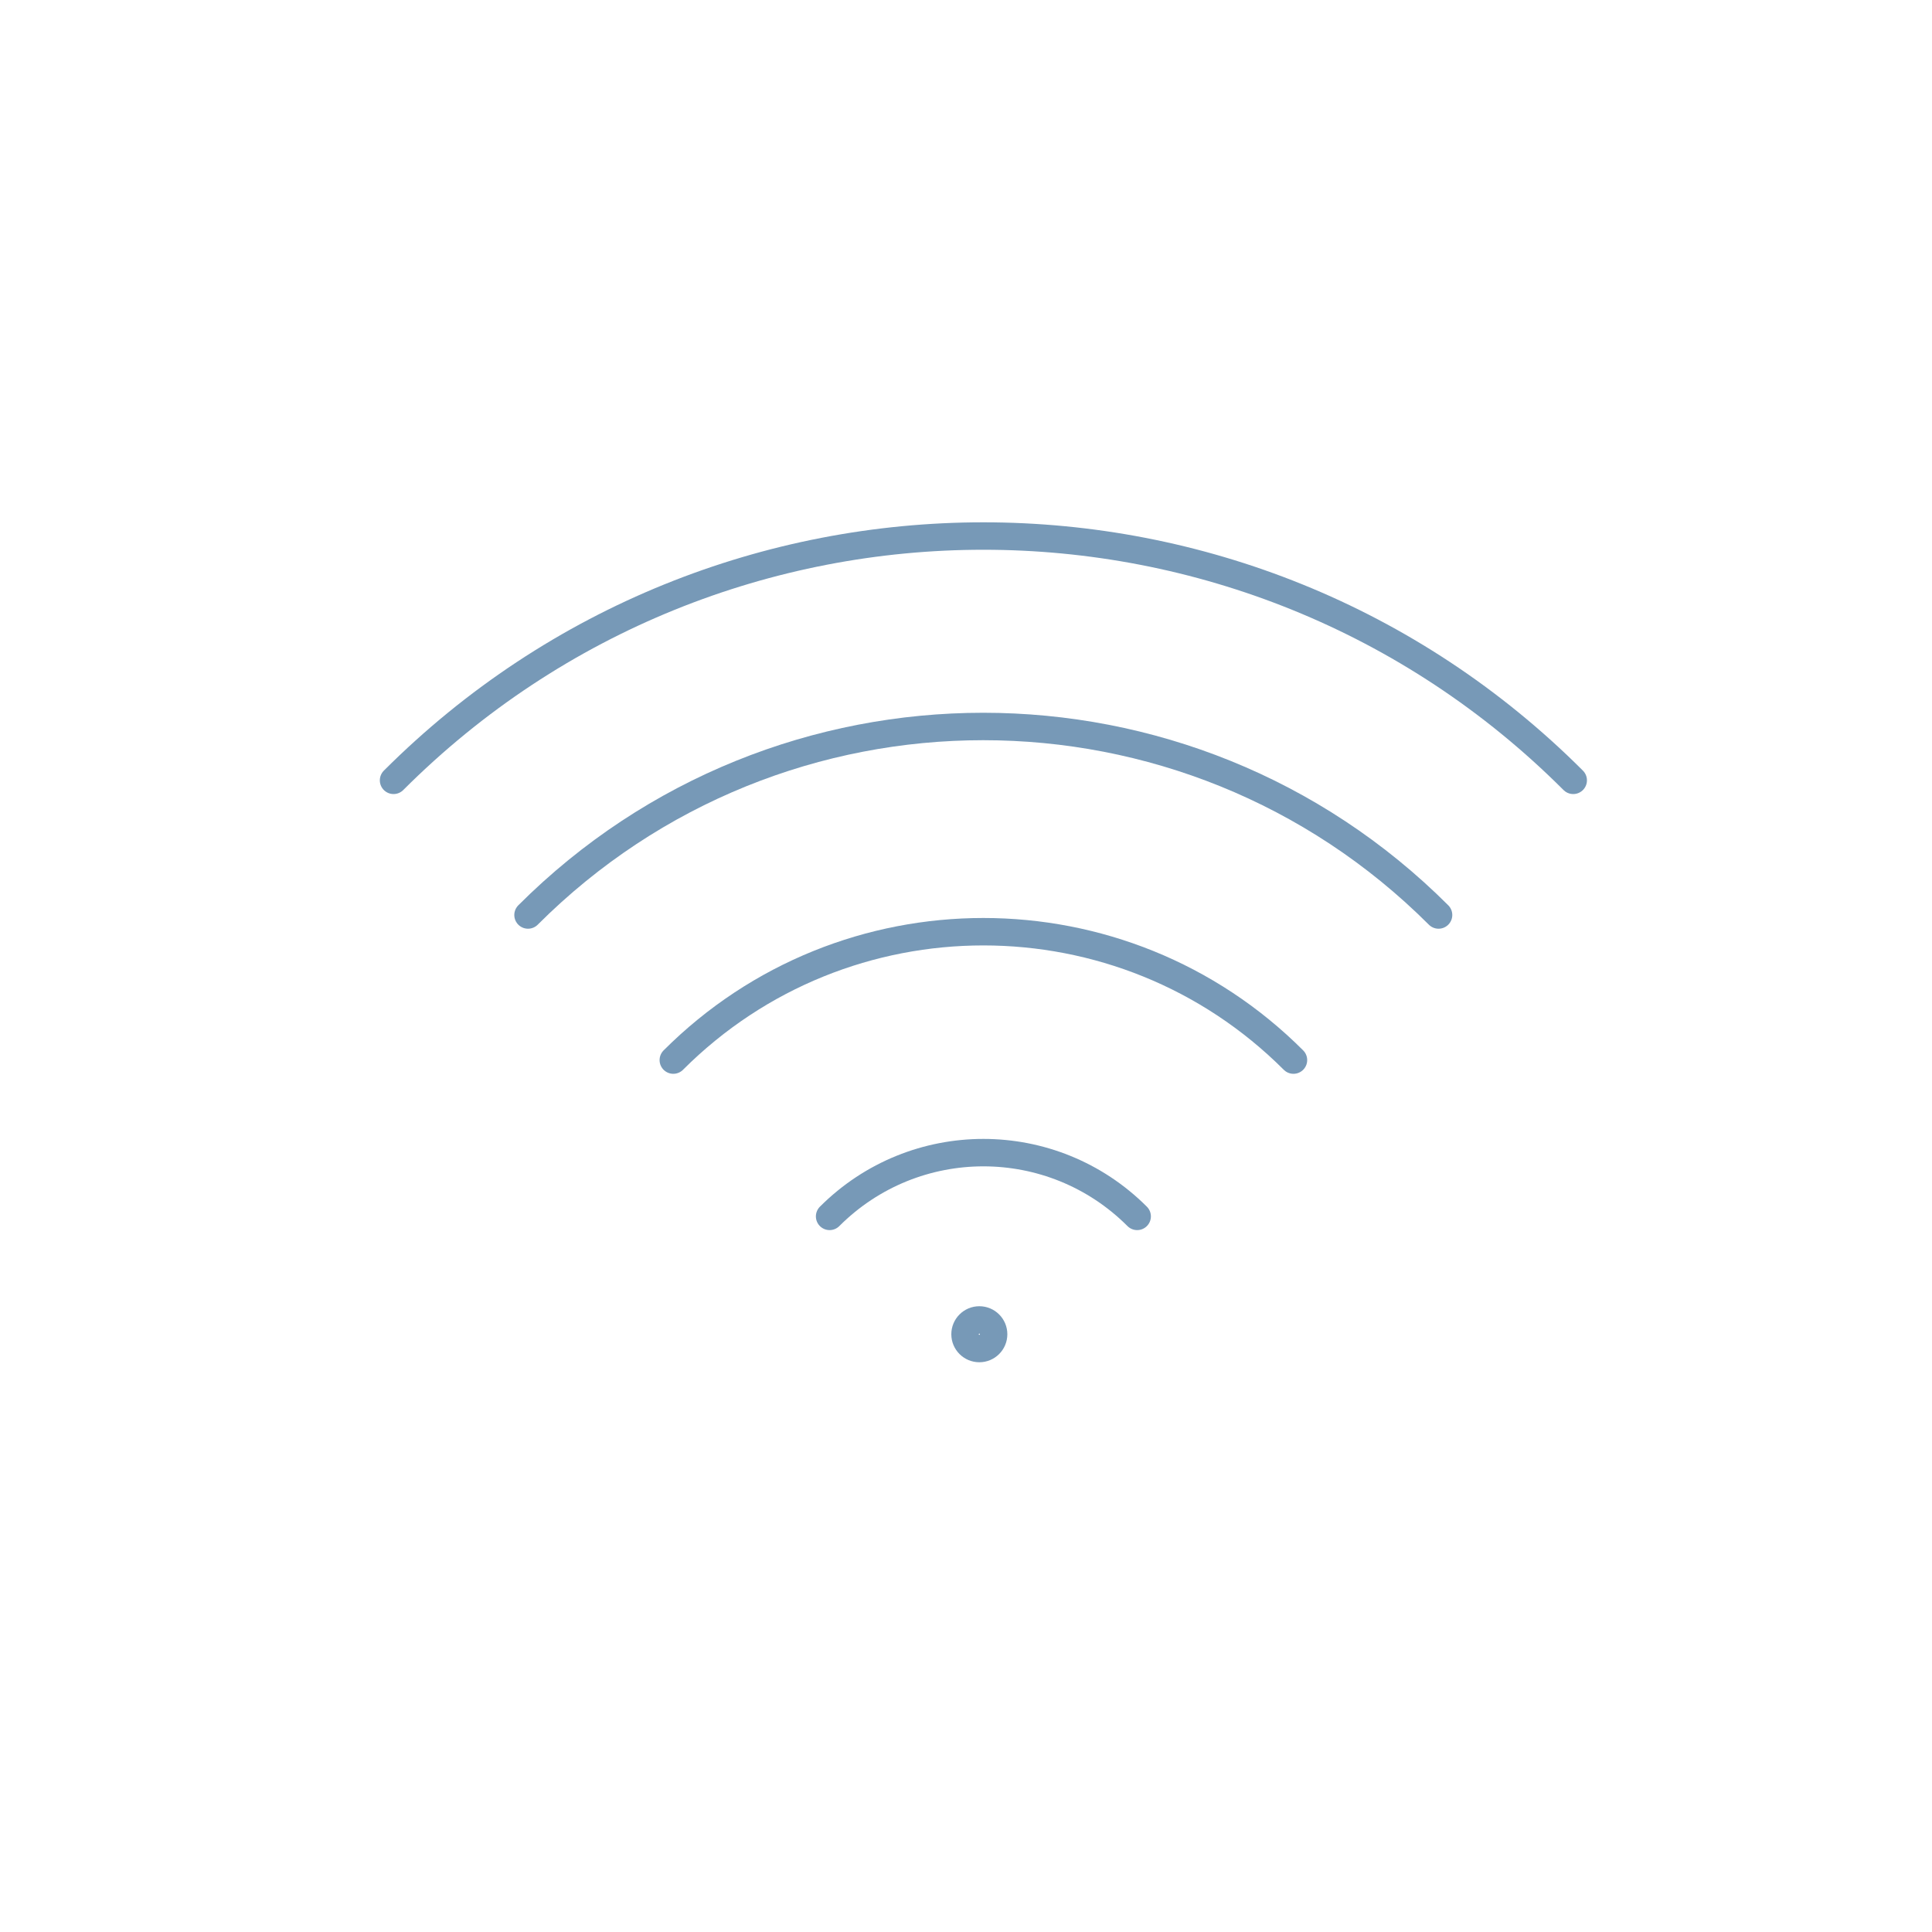 <?xml version="1.0" encoding="UTF-8"?>
<svg xmlns="http://www.w3.org/2000/svg" id="Ebene_1" data-name="Ebene 1" viewBox="0 0 100 100">
  <defs>
    <style>
      .cls-1 {
        fill: none;
        stroke: #7799b7;
        stroke-linecap: round;
        stroke-miterlimit: 10;
        stroke-width: 1.42px;
      }
    </style>
  </defs>
  <path class="cls-1" d="M27.33,47.36c13.01-13.01,34.11-13.01,47.13,0"></path>
  <path class="cls-1" d="M20.37,40.39c16.86-16.86,44.2-16.86,61.06,0"></path>
  <path class="cls-1" d="M34.85,54.87c8.86-8.86,23.24-8.86,32.1,0"></path>
  <path class="cls-1" d="M42.94,62.96c4.4-4.4,11.52-4.4,15.92,0"></path>
  <circle class="cls-1" cx="50.69" cy="69.06" r=".74"></circle>
</svg>
